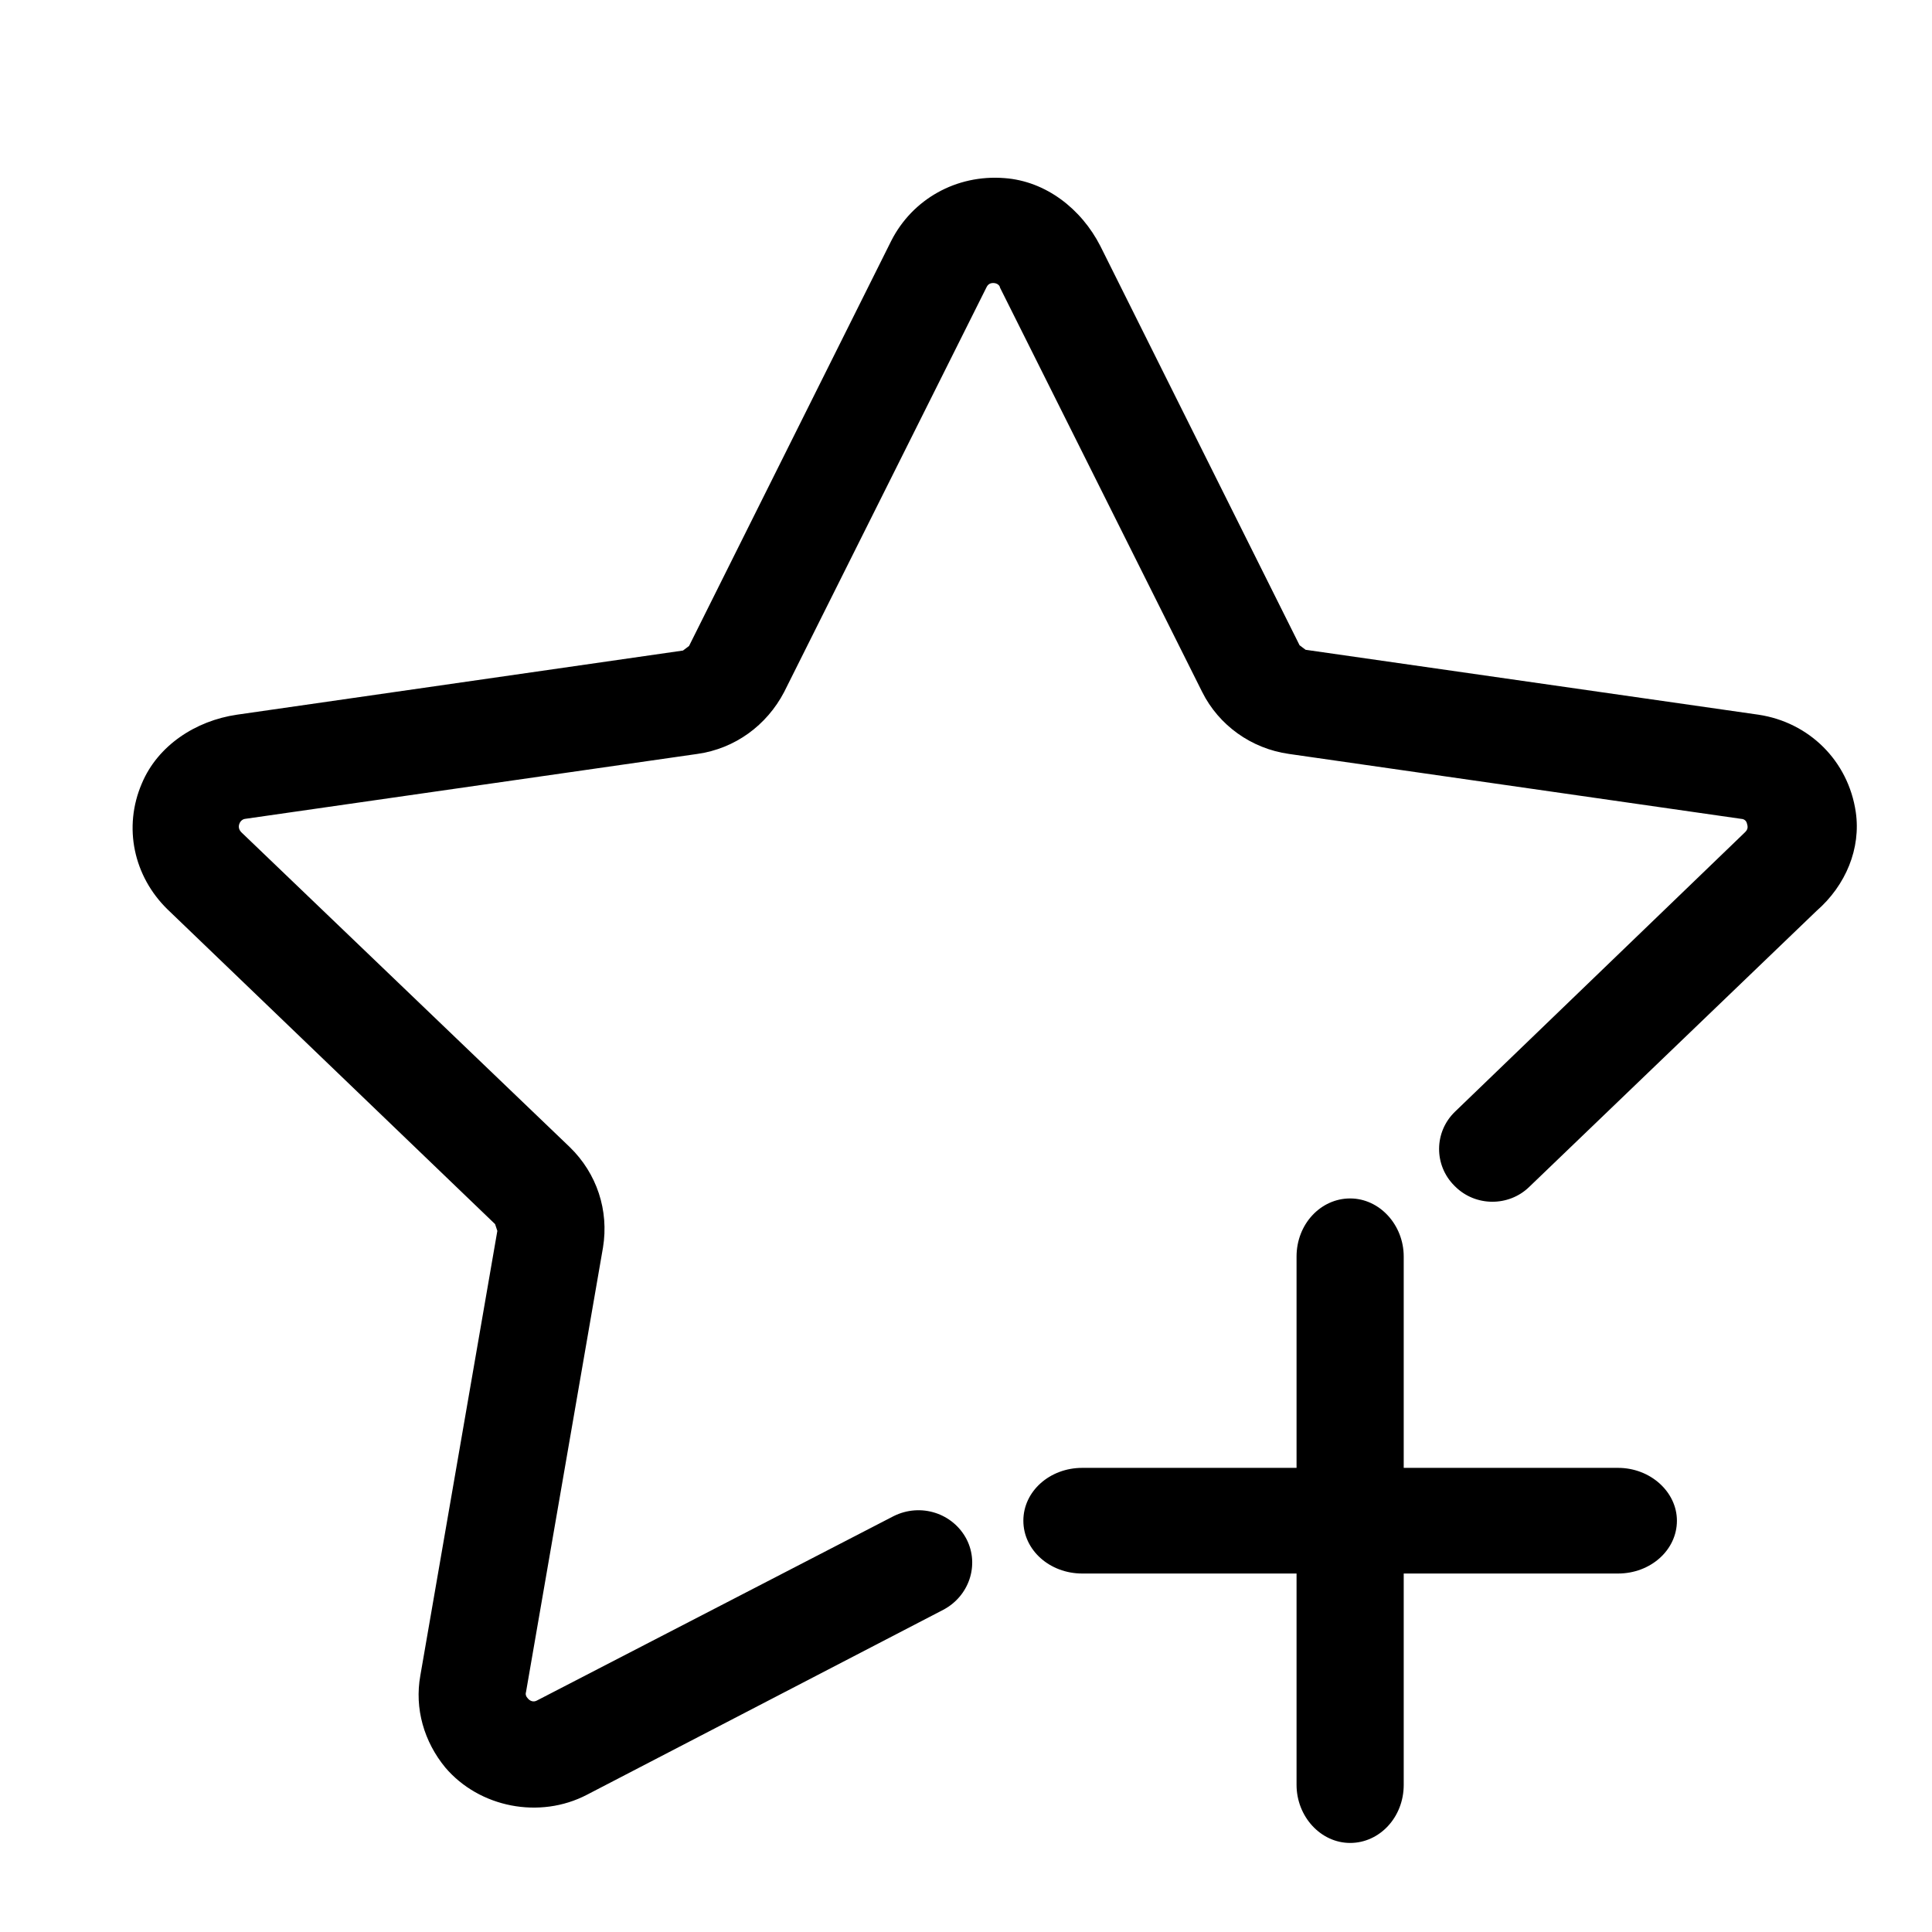 <?xml version="1.0" encoding="utf-8"?>
<!-- Svg Vector Icons : http://www.onlinewebfonts.com/icon -->
<!DOCTYPE svg PUBLIC "-//W3C//DTD SVG 1.1//EN" "http://www.w3.org/Graphics/SVG/1.1/DTD/svg11.dtd">
<svg version="1.1" xmlns="http://www.w3.org/2000/svg" xmlns:xlink="http://www.w3.org/1999/xlink" x="0px" y="0px" viewBox="0 0 256 256" enable-background="new 0 0 256 256" xml:space="preserve">
<g><g><path fill="#000000" d="M10,11.8"/><path fill="#000000" d="M214.4,194.5H186v-28c0-4.2-3.2-7.7-7.1-7.7c-3.9,0-7.1,3.4-7.1,7.7v28h-28.4c-4.3,0-7.8,3.1-7.8,7c0,3.9,3.5,7,7.8,7h28.4v28c0,4.2,3.2,7.7,7.1,7.7c3.9,0,7.1-3.4,7.1-7.7v-28h28.4c4.3,0,7.8-3.1,7.8-7C222.2,197.7,218.7,194.5,214.4,194.5z M245.9,107.6c-1-6.8-6.2-11.9-12.9-12.9L173,86.1c-0.3-0.2-0.5-0.4-0.8-0.6l-26.4-52.9c-2.5-4.9-7.2-8.6-12.7-9c-6.4-0.5-12.2,2.8-15,8.3L91.3,85.6c-0.3,0.2-0.5,0.4-0.8,0.6l-59.1,8.5c-5.5,0.8-10.5,4.1-12.6,9.1c-2.5,5.8-1.1,12.3,3.4,16.7l43.4,41.7c0.1,0.3,0.2,0.6,0.3,0.9l-10.2,58.9c-0.8,4.4,0.5,8.8,3.3,12.2c4.5,5.3,12.5,6.9,18.8,3.6l47.2-24.5c3.4-1.8,4.8-5.9,3.1-9.3c-1.8-3.5-6.1-4.9-9.7-3.1l-47.2,24.4c-0.5,0.3-1,0.1-1.3-0.3c-0.2-0.2-0.3-0.5-0.2-0.8l10.2-58.9c0.8-4.9-0.8-9.8-4.4-13.3L32,110.3c-0.1-0.1-0.5-0.5-0.3-1.1c0.2-0.6,0.7-0.7,0.8-0.7l59.9-8.6c5-0.7,9.2-3.8,11.5-8.2l26.8-53.6c0.1-0.2,0.3-0.6,0.9-0.6s0.9,0.4,0.9,0.6l26.8,53.6c2.2,4.4,6.5,7.5,11.5,8.2l59.9,8.6c0.2,0,0.7,0.1,0.8,0.7c0.2,0.6-0.1,0.9-0.3,1.1l-38.4,37c-2.8,2.7-2.8,7.1-0.1,9.8c0,0,0.1,0.1,0.1,0.1c2.7,2.7,7.1,2.7,9.8,0.1l38.1-36.6C244.6,117.3,246.6,112.4,245.9,107.6L245.9,107.6z"/></g></g>
</svg>